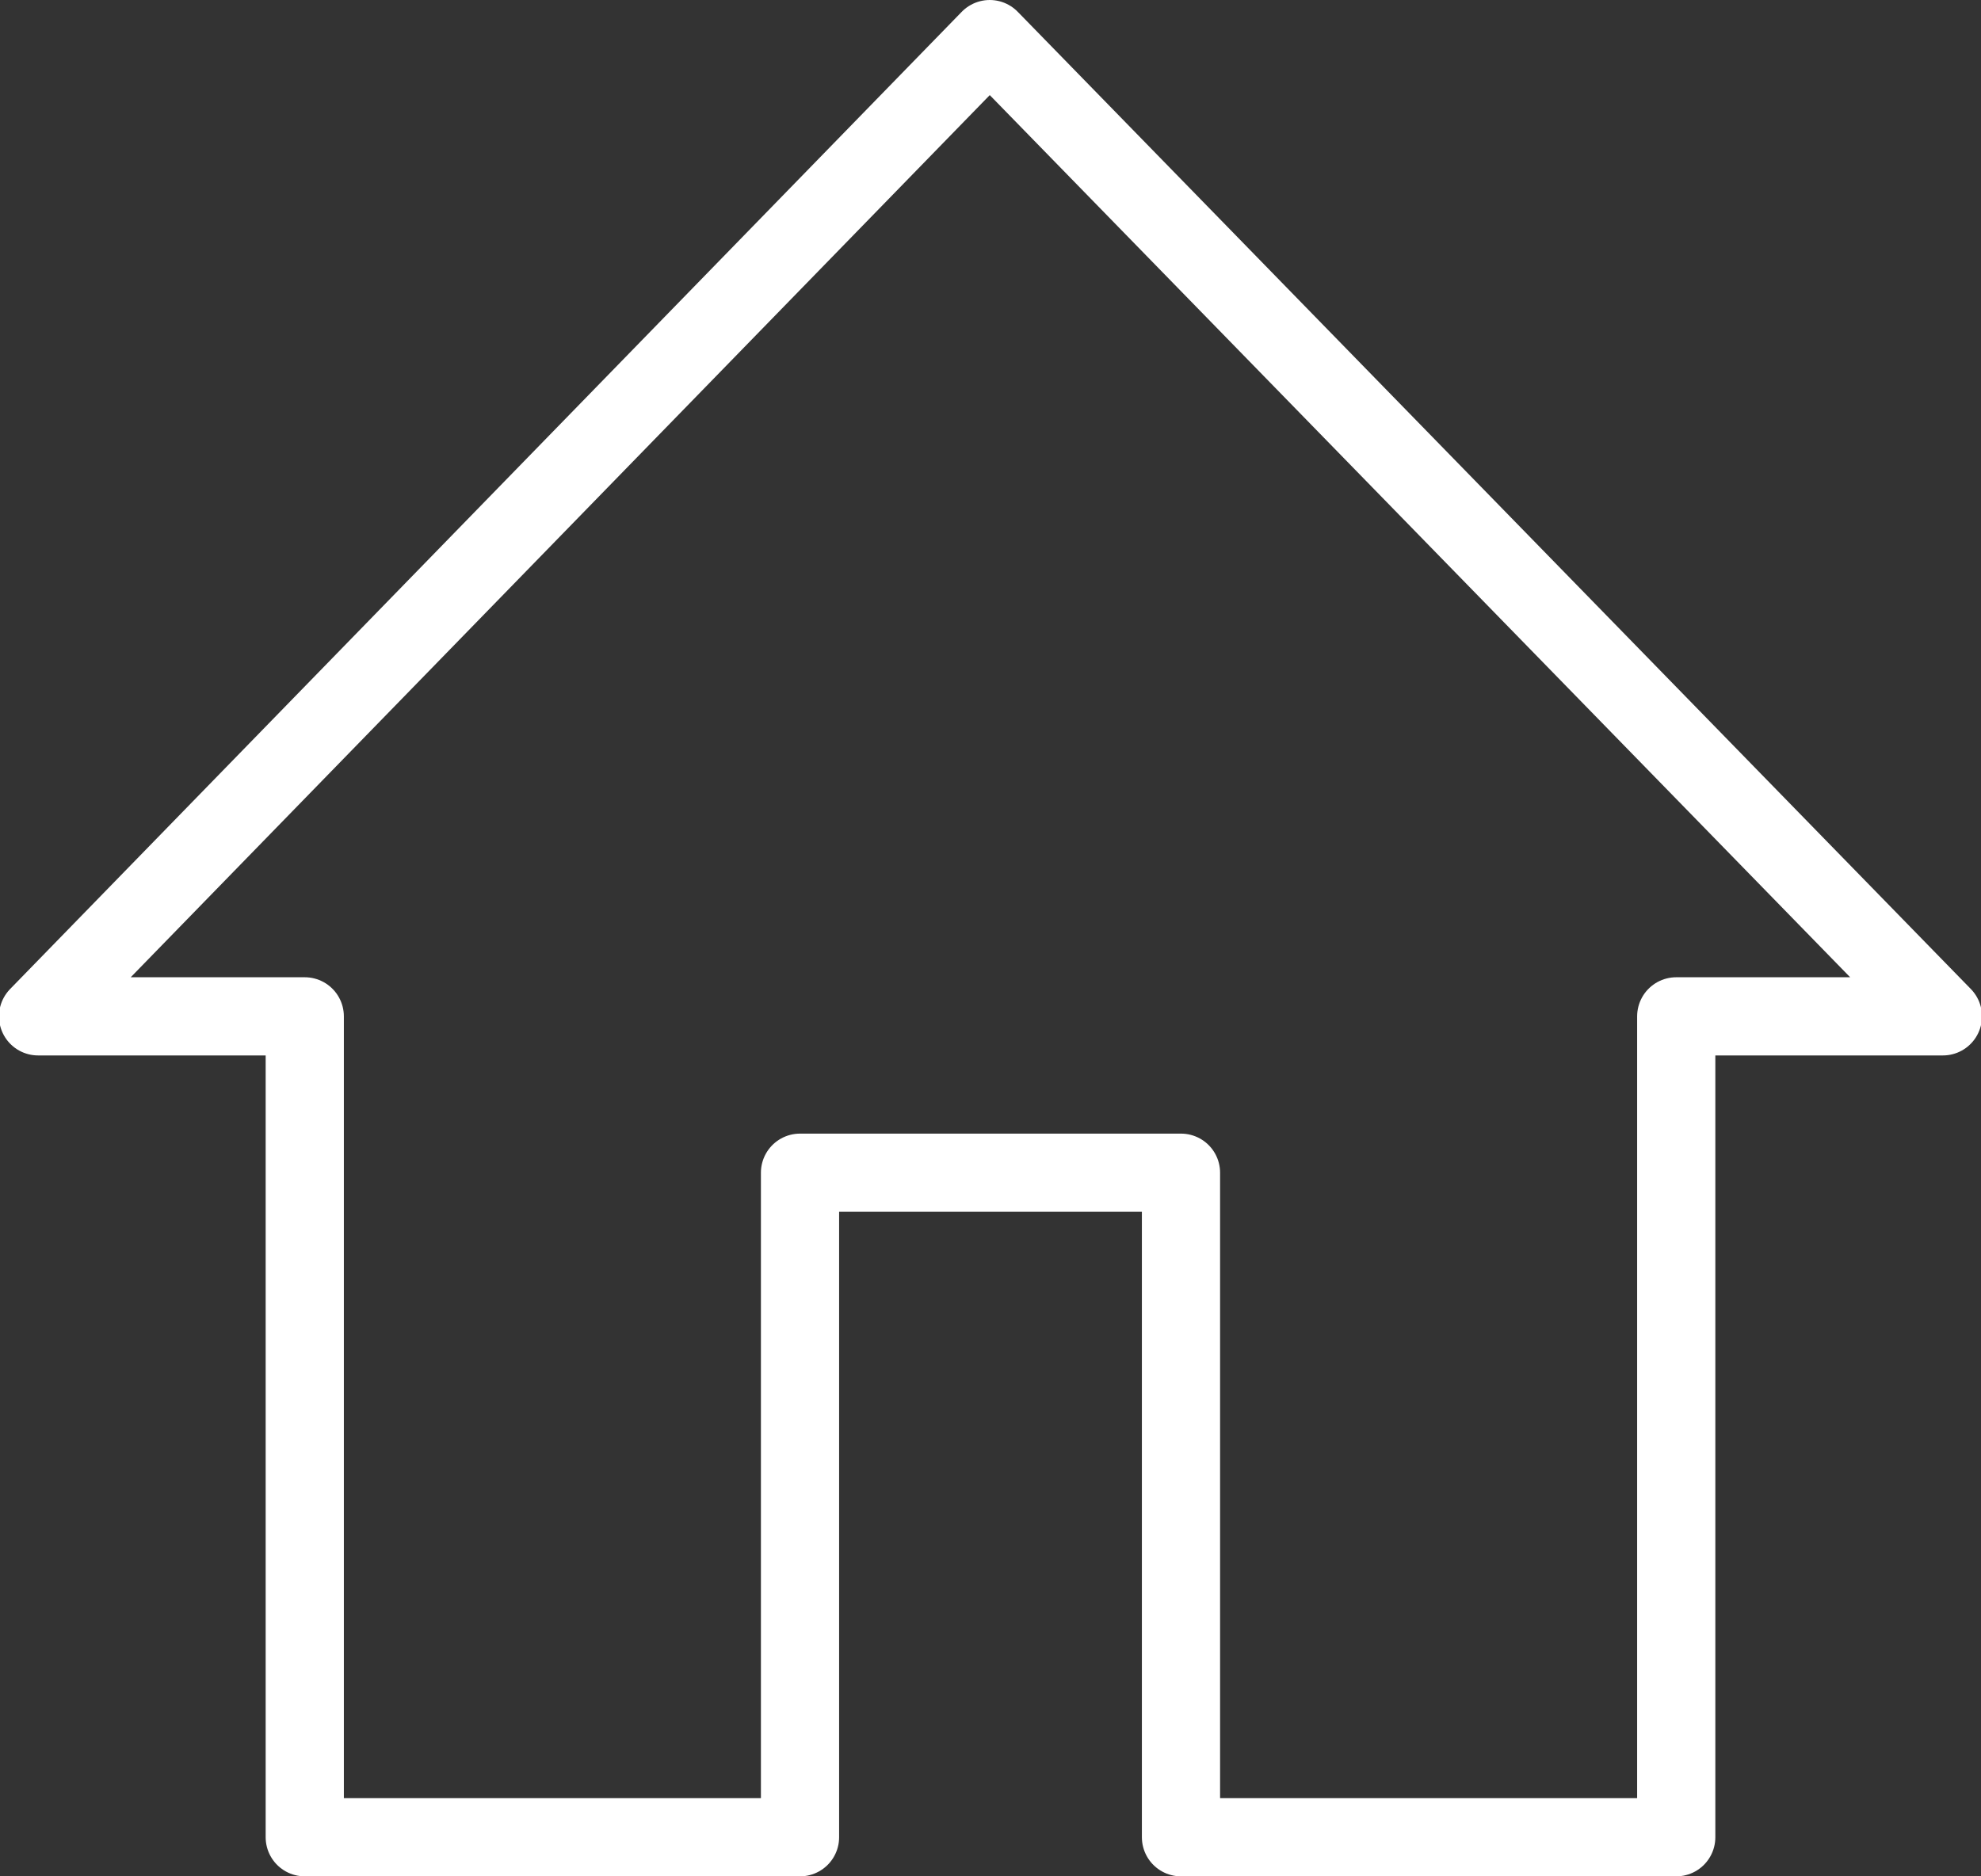 <?xml version="1.0" encoding="UTF-8"?> <svg xmlns="http://www.w3.org/2000/svg" width="76" height="72" viewBox="0 0 76 72" fill="none"><rect x="0" y="0" width="76" height="72" fill="#333333" stroke="none"/><g clip-path="url(#clip0_7294_3676)"><path d="M37.971 1.5L1.461 39H11.692V70.5H30.692V45H45.308V70.5H64.308V39H74.538L37.971 1.5Z" stroke="white" stroke-width="3" stroke-linecap="round" stroke-linejoin="round"></path></g><defs><clipPath id="clip0_7294_3676"><rect width="76" height="72" fill="white"></rect></clipPath></defs></svg> 